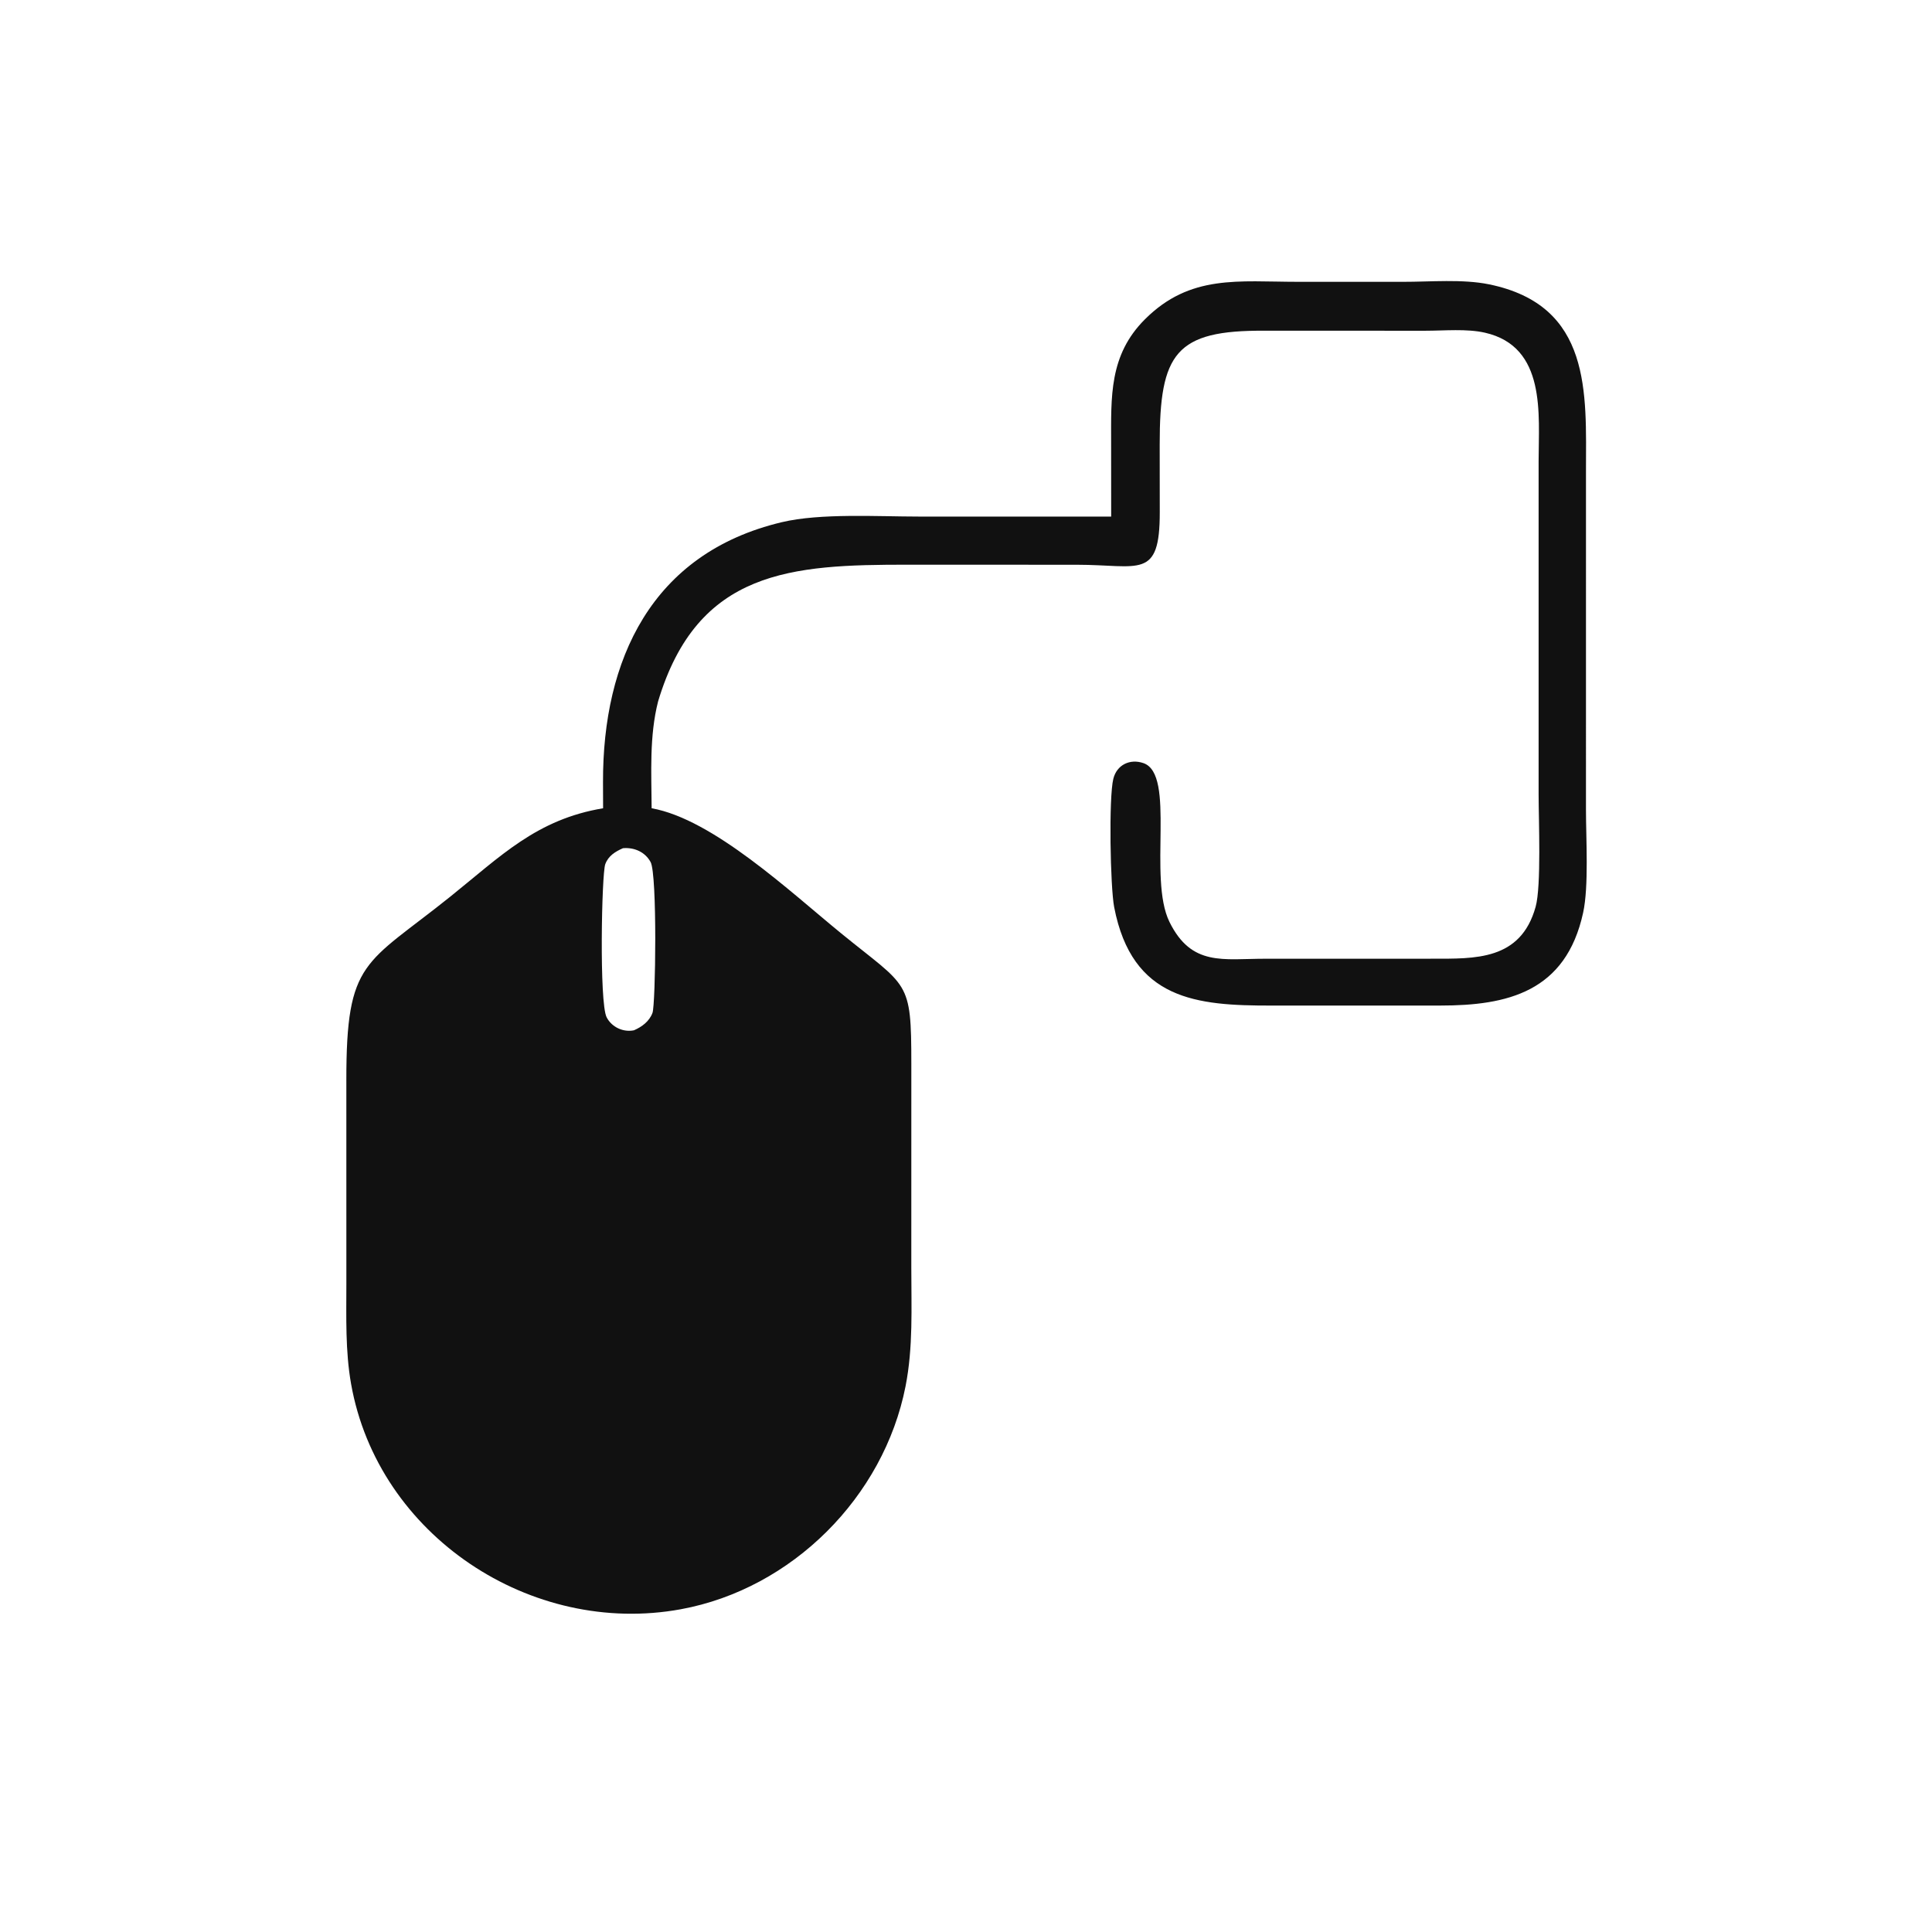 <?xml version="1.0" encoding="UTF-8"?> <svg xmlns="http://www.w3.org/2000/svg" xmlns:xlink="http://www.w3.org/1999/xlink" width="1024" height="1024"><path fill="#111" transform="scale(2 2)" d="M294.472 136.896L294.459 117.569C294.456 105.13 293.885 94.154 303.404 84.632C315.403 72.629 328.229 74.684 343.951 74.684L371.814 74.686C379.017 74.698 387.609 73.915 394.624 75.353C421.899 80.944 420.325 104.176 420.301 124.843L420.298 214.636C420.3 222.266 421.078 234.855 419.546 241.878C414.967 262.881 399.493 266.487 381.665 266.483L336.889 266.486C317.184 266.505 300.019 265.065 295.265 240.392C294.236 235.049 293.8 211.342 295.047 206.375C295.982 202.651 299.478 201.018 303.015 202.231C311.714 205.213 304.155 232.651 309.926 244.335C315.785 256.195 324.144 254.07 335.334 254.075L379.457 254.068C390.882 254.061 403.005 254.582 406.961 240.304C408.485 234.806 407.753 217.275 407.748 210.596L407.748 122.153C407.759 109.825 409.832 91.875 393.524 88.167C388.689 87.068 382.783 87.65 377.814 87.649L335.154 87.644C311.52 87.481 307.32 93.591 307.331 117.77L307.35 135.719C307.379 153.773 301.953 149.668 285.377 149.666L240.535 149.65C209.886 149.647 184.878 150.92 174.403 185.876C172.065 195.03 172.631 204.814 172.692 214.199C188.96 217.081 209.388 236.314 222.93 247.358C240.707 261.855 241.515 259.433 241.511 281.982L241.507 336.03C241.505 346.523 242.017 357.04 239.977 367.393C234.198 396.717 209.906 421.047 180.449 426.462C140.77 433.755 100.151 406.933 93.038 366.74C91.499 358.043 91.79 349.068 91.79 340.273L91.786 286.313C91.751 254.261 96.736 255.74 119.296 237.646C132.777 226.833 142.192 217.142 159.827 214.199L159.803 207.271C159.713 174.934 172.598 146.604 207.185 138.386C217.432 135.951 232.653 136.896 243.438 136.896L294.472 136.896ZM165.091 224.782C163.044 225.692 161.209 226.808 160.398 229.027C159.446 231.637 158.778 265.711 160.762 269.583C162.11 272.213 165.155 273.618 168.003 273.038C170.134 272.119 172.072 270.671 172.916 268.423C173.745 266.214 174.21 231.756 172.419 228.461C170.943 225.744 168.048 224.525 165.091 224.782Z"></path></svg> 